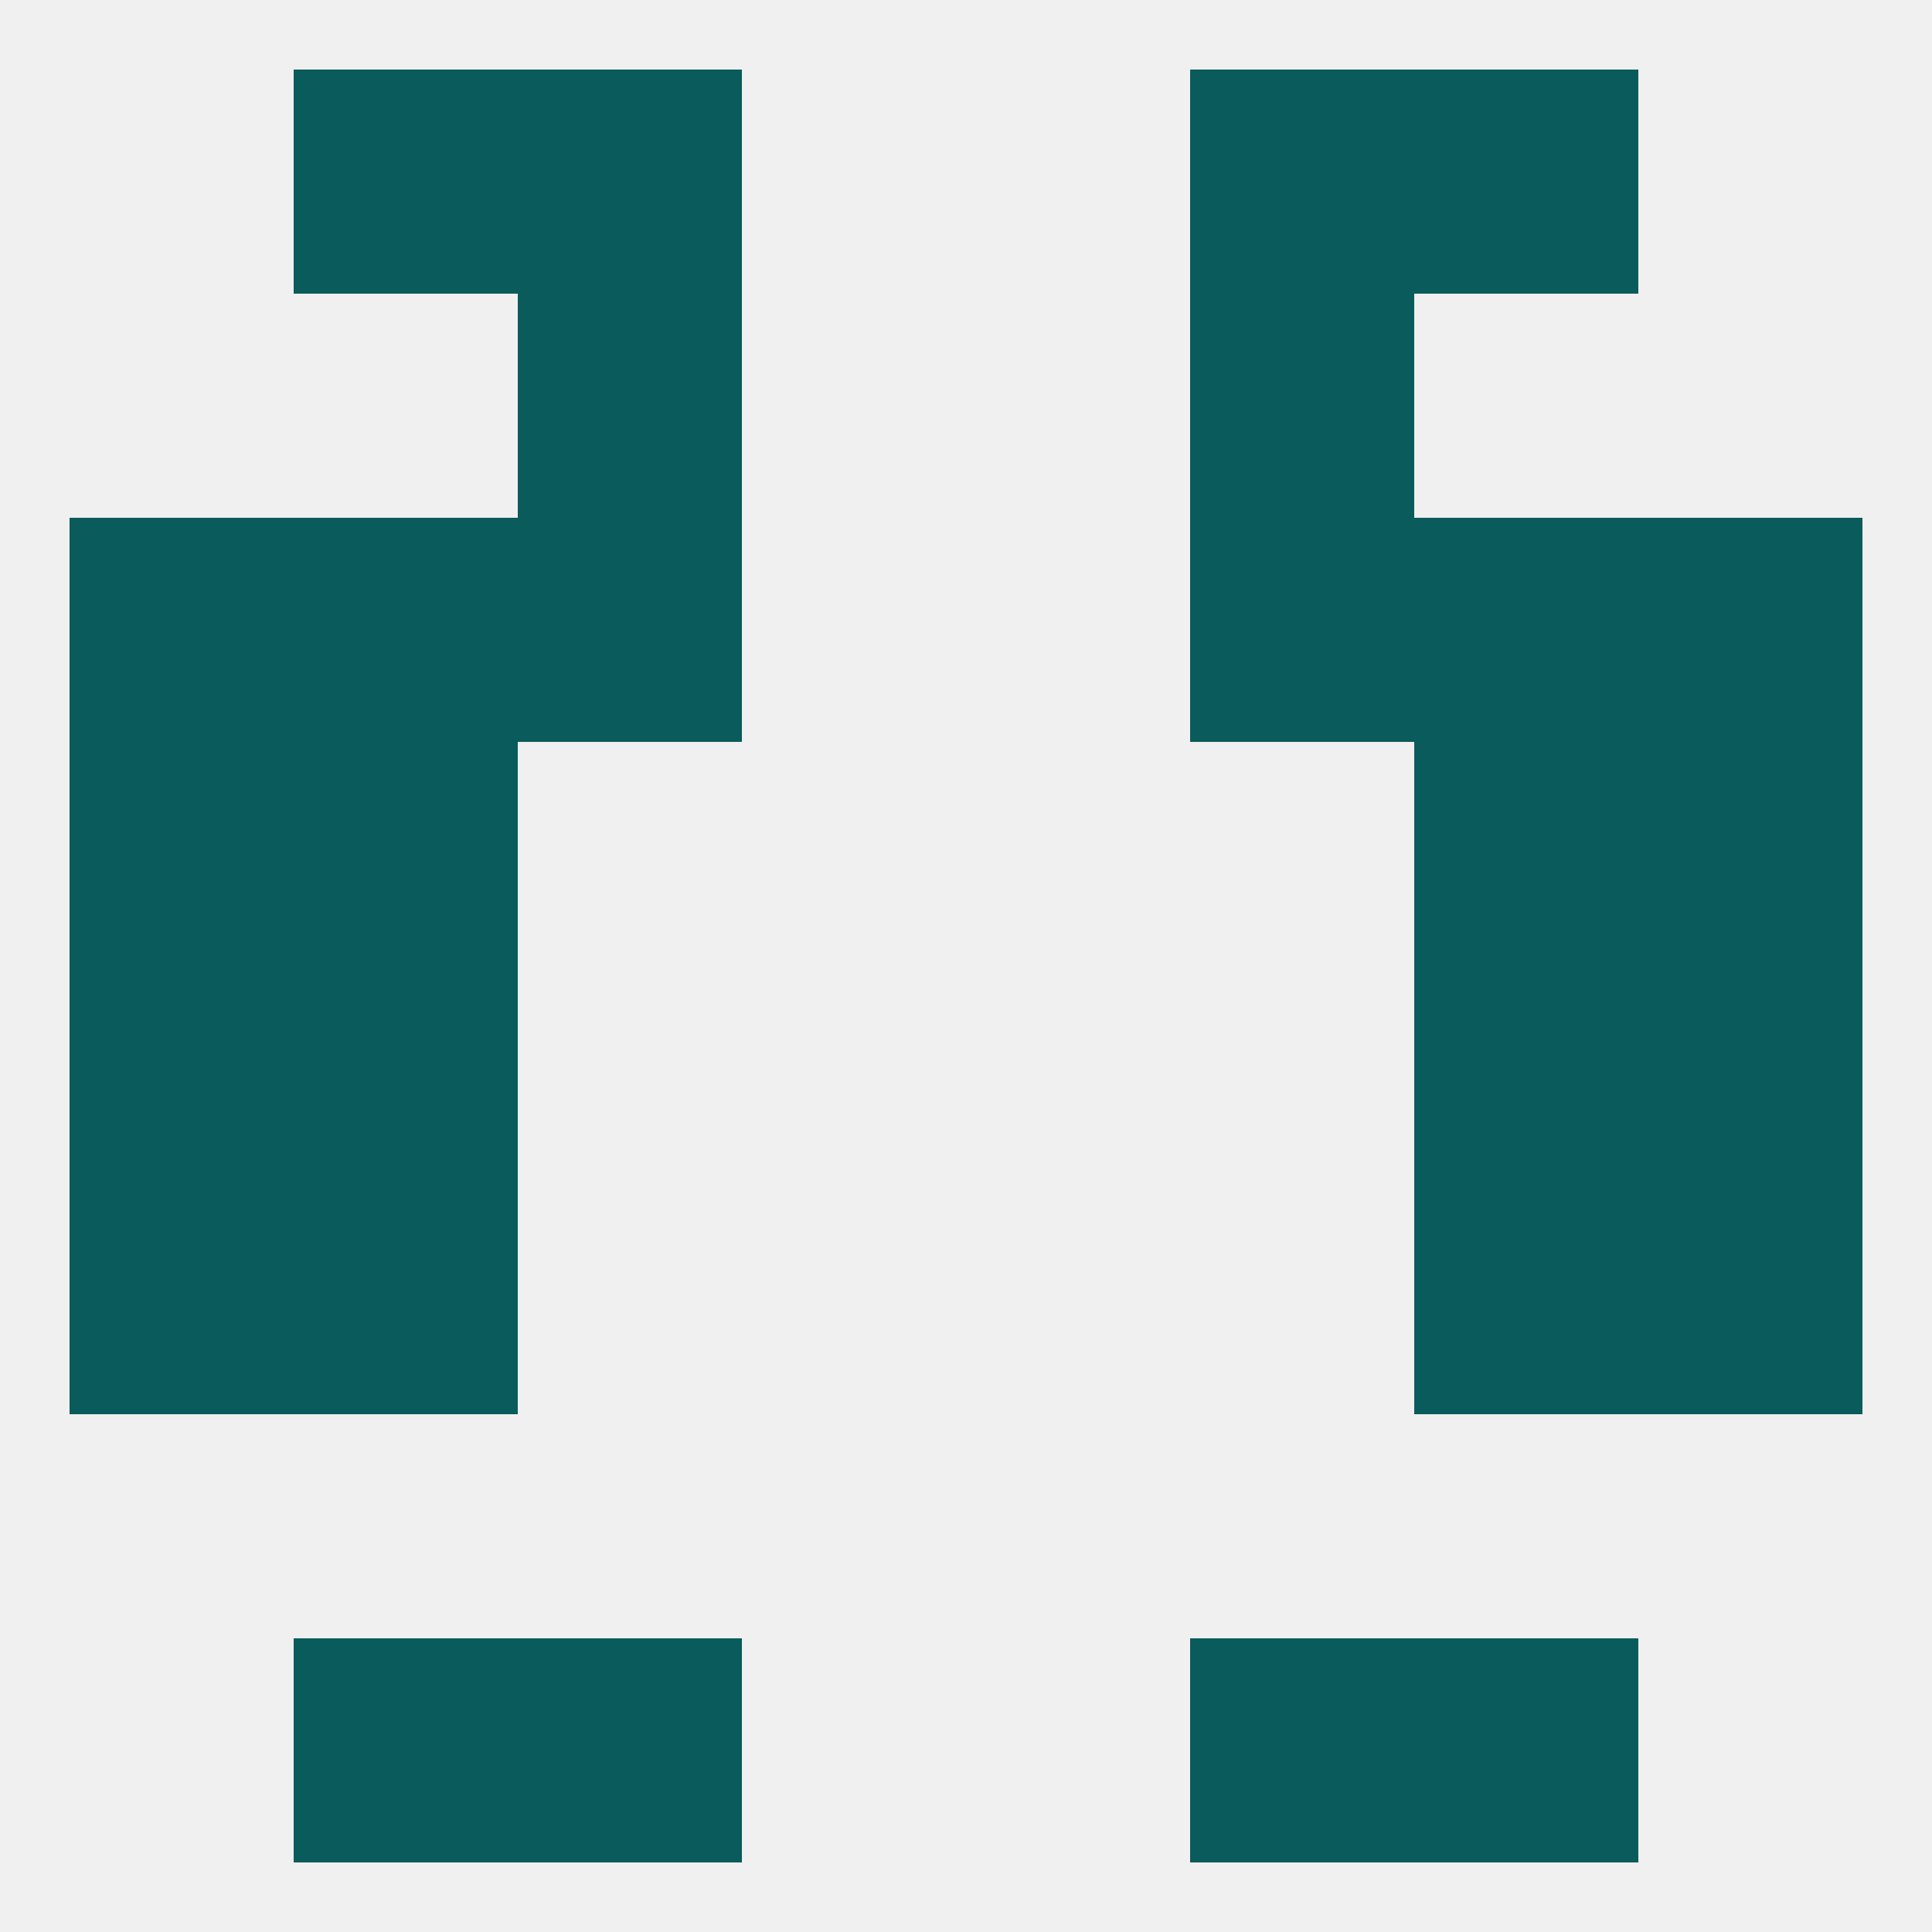 
<!--   <?xml version="1.0"?> -->
<svg version="1.1" baseprofile="full" xmlns="http://www.w3.org/2000/svg" xmlns:xlink="http://www.w3.org/1999/xlink" xmlns:ev="http://www.w3.org/2001/xml-events" width="250" height="250" viewBox="0 0 250 250" >
	<rect width="100%" height="100%" fill="rgba(240,240,240,255)"/>

	<rect x="9" y="96" width="29" height="29" fill="rgba(10,91,91,255)"/>
	<rect x="212" y="96" width="29" height="29" fill="rgba(10,91,91,255)"/>
	<rect x="38" y="96" width="29" height="29" fill="rgba(10,91,91,255)"/>
	<rect x="183" y="96" width="29" height="29" fill="rgba(10,91,91,255)"/>
	<rect x="9" y="67" width="29" height="29" fill="rgba(10,91,91,255)"/>
	<rect x="212" y="67" width="29" height="29" fill="rgba(10,91,91,255)"/>
	<rect x="38" y="67" width="29" height="29" fill="rgba(10,91,91,255)"/>
	<rect x="183" y="67" width="29" height="29" fill="rgba(10,91,91,255)"/>
	<rect x="67" y="67" width="29" height="29" fill="rgba(10,91,91,255)"/>
	<rect x="154" y="67" width="29" height="29" fill="rgba(10,91,91,255)"/>
	<rect x="9" y="125" width="29" height="29" fill="rgba(10,91,91,255)"/>
	<rect x="212" y="125" width="29" height="29" fill="rgba(10,91,91,255)"/>
	<rect x="38" y="125" width="29" height="29" fill="rgba(10,91,91,255)"/>
	<rect x="183" y="125" width="29" height="29" fill="rgba(10,91,91,255)"/>
	<rect x="67" y="38" width="29" height="29" fill="rgba(10,91,91,255)"/>
	<rect x="154" y="38" width="29" height="29" fill="rgba(10,91,91,255)"/>
	<rect x="9" y="154" width="29" height="29" fill="rgba(10,91,91,255)"/>
	<rect x="212" y="154" width="29" height="29" fill="rgba(10,91,91,255)"/>
	<rect x="38" y="154" width="29" height="29" fill="rgba(10,91,91,255)"/>
	<rect x="183" y="154" width="29" height="29" fill="rgba(10,91,91,255)"/>
	<rect x="38" y="212" width="29" height="29" fill="rgba(10,91,91,255)"/>
	<rect x="183" y="212" width="29" height="29" fill="rgba(10,91,91,255)"/>
	<rect x="67" y="212" width="29" height="29" fill="rgba(10,91,91,255)"/>
	<rect x="154" y="212" width="29" height="29" fill="rgba(10,91,91,255)"/>
	<rect x="38" y="9" width="29" height="29" fill="rgba(10,91,91,255)"/>
	<rect x="183" y="9" width="29" height="29" fill="rgba(10,91,91,255)"/>
	<rect x="67" y="9" width="29" height="29" fill="rgba(10,91,91,255)"/>
	<rect x="154" y="9" width="29" height="29" fill="rgba(10,91,91,255)"/>
</svg>
